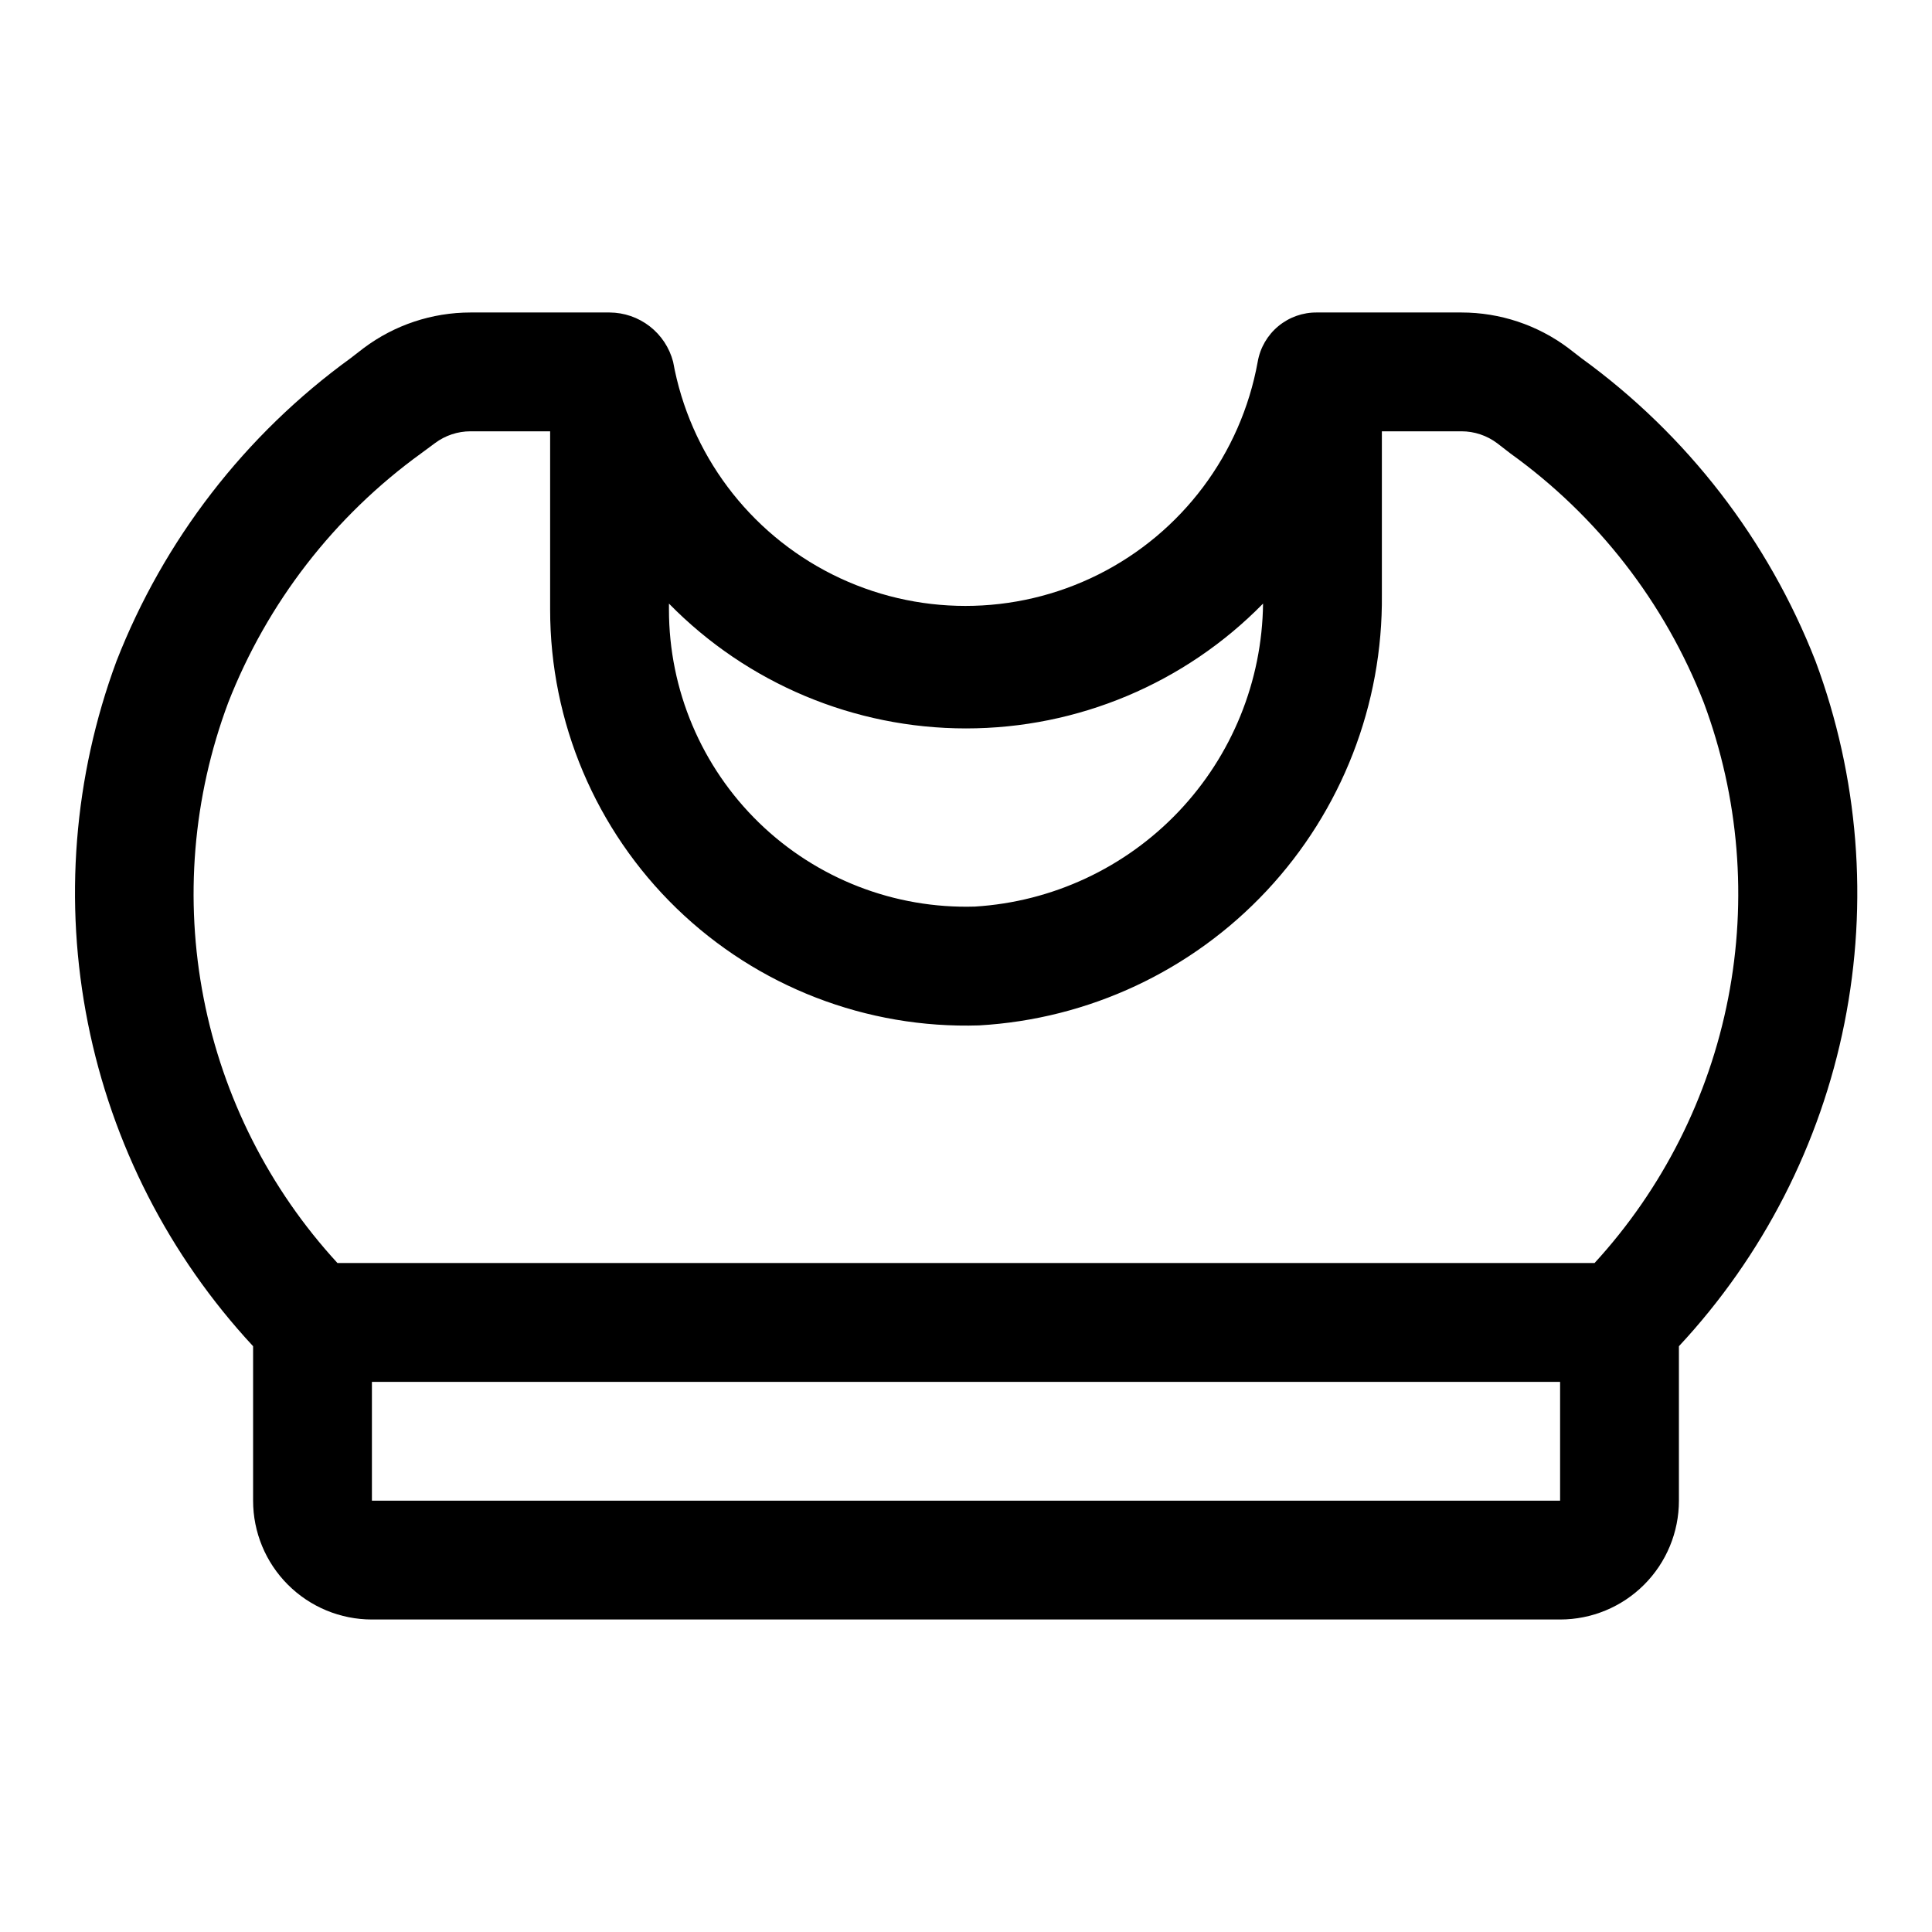 <?xml version="1.0" encoding="UTF-8"?>
<!-- Uploaded to: ICON Repo, www.svgrepo.com, Generator: ICON Repo Mixer Tools -->
<svg fill="#000000" width="800px" height="800px" version="1.1" viewBox="144 144 512 512" xmlns="http://www.w3.org/2000/svg">
 <path d="m625.14 319.23c-12.555-32.156-34.086-60.027-62.031-80.293l-3.465-2.676h0.004c-8.176-6.133-18.121-9.449-28.34-9.449h-38.262 0.004c-3.75-0.055-7.398 1.234-10.285 3.629-2.887 2.394-4.824 5.742-5.461 9.441-4.414 24.395-20.066 45.281-42.238 56.375-22.172 11.09-48.273 11.09-70.441 0-22.172-11.094-37.824-31.98-42.242-56.375-0.973-3.734-3.152-7.039-6.199-9.402-3.047-2.363-6.789-3.652-10.645-3.668h-36.844c-10.219 0-20.16 3.316-28.336 9.449l-3.465 2.676c-27.945 20.266-49.477 48.137-62.031 80.293-11.348 30.648-13.969 63.84-7.574 95.887 6.391 32.051 21.547 61.695 43.785 85.645v40.934c0 8.352 3.316 16.359 9.223 22.266s13.914 9.223 22.266 9.223h314.88c8.352 0 16.363-3.316 22.266-9.223 5.906-5.906 9.223-13.914 9.223-22.266v-40.934c22.285-23.922 37.473-53.566 43.867-85.625 6.398-32.062 3.746-65.266-7.656-95.906zm-303.86-15.27c20.73 21.156 49.102 33.078 78.723 33.078 29.617 0 57.988-11.922 78.719-33.078-0.238 20.551-8.242 40.25-22.406 55.145s-33.438 23.879-53.953 25.148c-21.285 0.641-41.918-7.371-57.195-22.203-15.277-14.832-23.895-35.223-23.887-56.516zm-116.82 26.293c10.355-26.5 28.117-49.453 51.168-66.125l3.621-2.676v-0.004c2.727-2.043 6.039-3.148 9.445-3.148h21.098v47.234c-0.012 29.84 12.07 58.406 33.496 79.18 21.422 20.77 50.352 31.965 80.176 31.027 29.055-1.656 56.355-14.441 76.23-35.695 19.879-21.254 30.805-49.348 30.516-78.449v-43.297h21.098c3.406 0 6.719 1.105 9.445 3.148l3.465 2.676v0.004c23.141 16.617 40.969 39.582 51.324 66.125 9.32 25.012 11.547 52.113 6.438 78.312-5.113 26.199-17.367 50.477-35.406 70.152h-333.14c-18.07-19.656-30.344-43.934-35.457-70.141s-2.867-53.316 6.488-78.324zm38.102 211.44v-31.488h314.88v31.488z"/>
</svg>